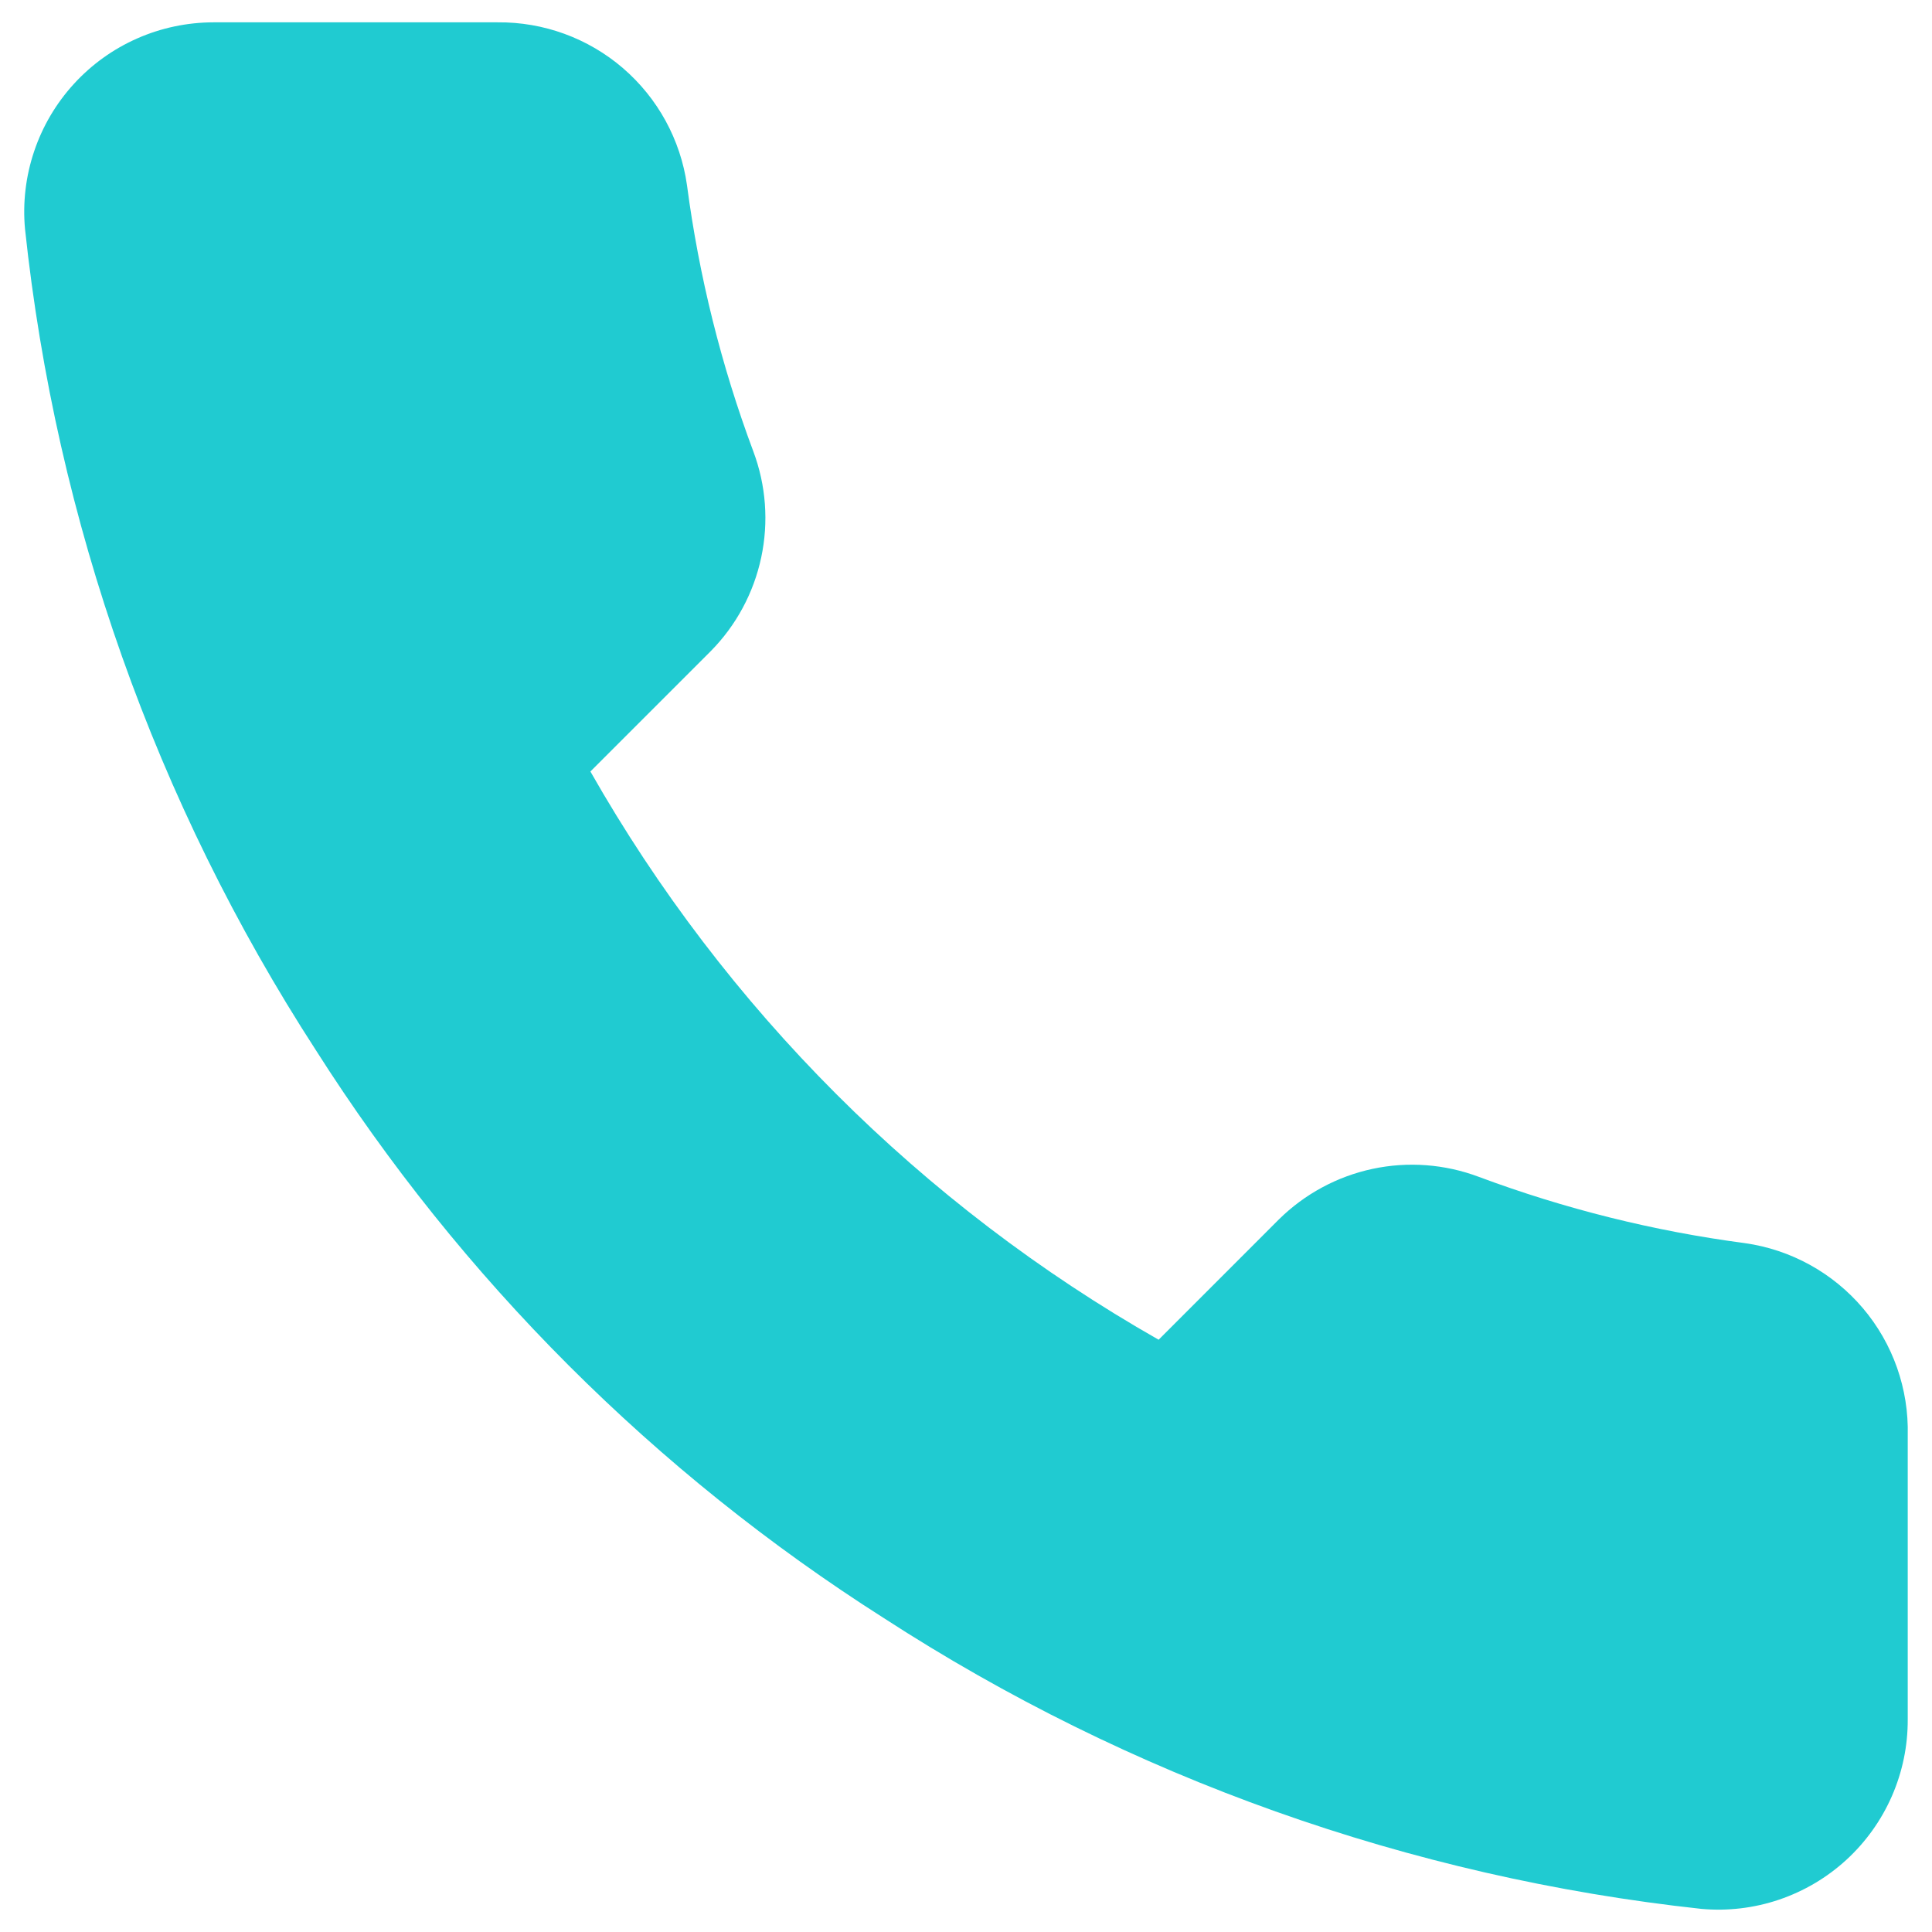 <svg width="34" height="34" viewBox="0 0 34 34" fill="none" xmlns="http://www.w3.org/2000/svg">
<path id="Vector" d="M33.573 25.26V30.26C33.575 30.724 33.48 31.183 33.294 31.609C33.108 32.034 32.835 32.416 32.493 32.73C32.151 33.044 31.747 33.282 31.308 33.431C30.868 33.58 30.402 33.635 29.94 33.593C24.811 33.036 19.885 31.284 15.556 28.477C11.53 25.918 8.115 22.503 5.556 18.477C2.74 14.129 0.987 9.178 0.44 4.027C0.398 3.566 0.453 3.101 0.601 2.663C0.748 2.224 0.986 1.821 1.298 1.479C1.61 1.137 1.989 0.864 2.413 0.677C2.836 0.49 3.294 0.394 3.756 0.393H8.756C9.565 0.385 10.35 0.672 10.963 1.199C11.576 1.727 11.977 2.459 12.09 3.26C12.301 4.86 12.692 6.431 13.257 7.943C13.481 8.54 13.529 9.188 13.396 9.811C13.263 10.435 12.955 11.007 12.507 11.46L10.39 13.577C12.762 17.749 16.217 21.204 20.39 23.577L22.506 21.46C22.96 21.012 23.532 20.703 24.155 20.57C24.778 20.437 25.427 20.486 26.023 20.71C27.535 21.274 29.106 21.666 30.706 21.877C31.516 21.991 32.255 22.399 32.784 23.022C33.313 23.646 33.593 24.442 33.573 25.26Z" fill="#20CBD1"/>
</svg>
